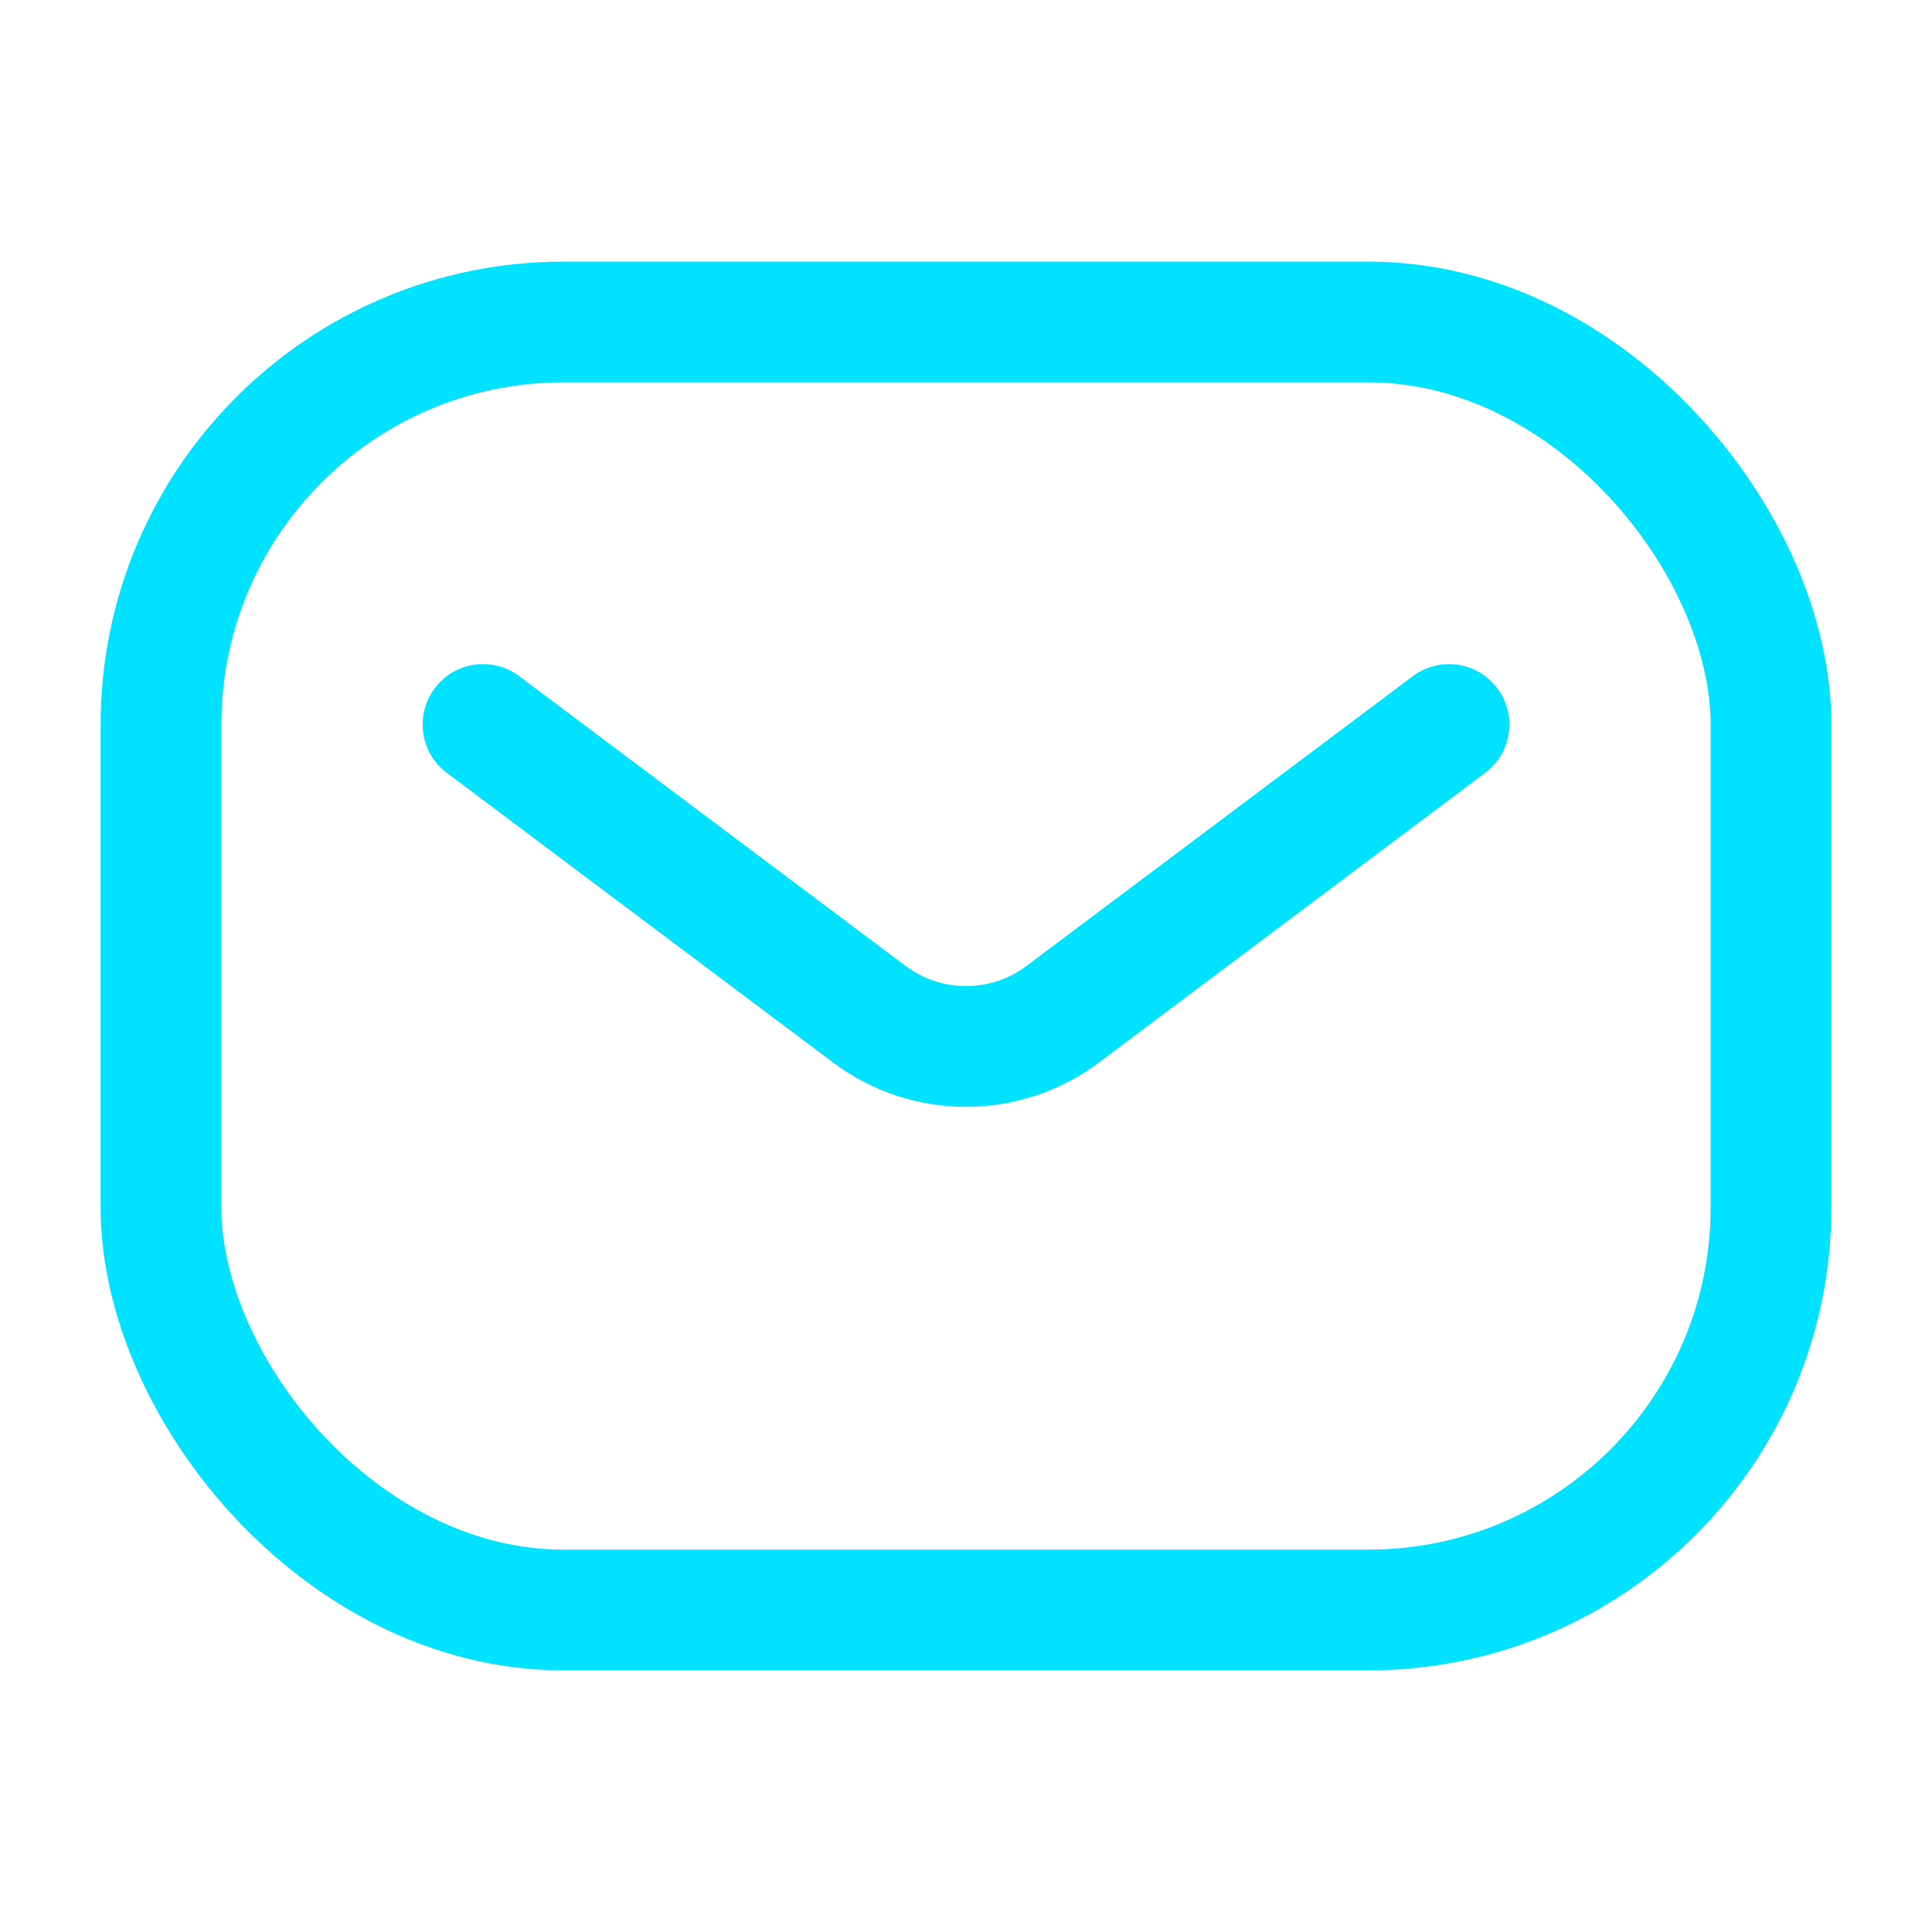 <?xml version="1.0" encoding="UTF-8"?> <svg xmlns="http://www.w3.org/2000/svg" width="24" height="24" viewBox="0 0 24 24" fill="none"><rect x="2" y="4" width="20" height="16" rx="5" stroke="#00E2FE" stroke-width="1.5"></rect><path d="M6 9L10.8 12.6C11.511 13.133 12.489 13.133 13.2 12.6L18 9" stroke="#00E2FE" stroke-width="1.5" stroke-linecap="round" stroke-linejoin="round"></path></svg> 
